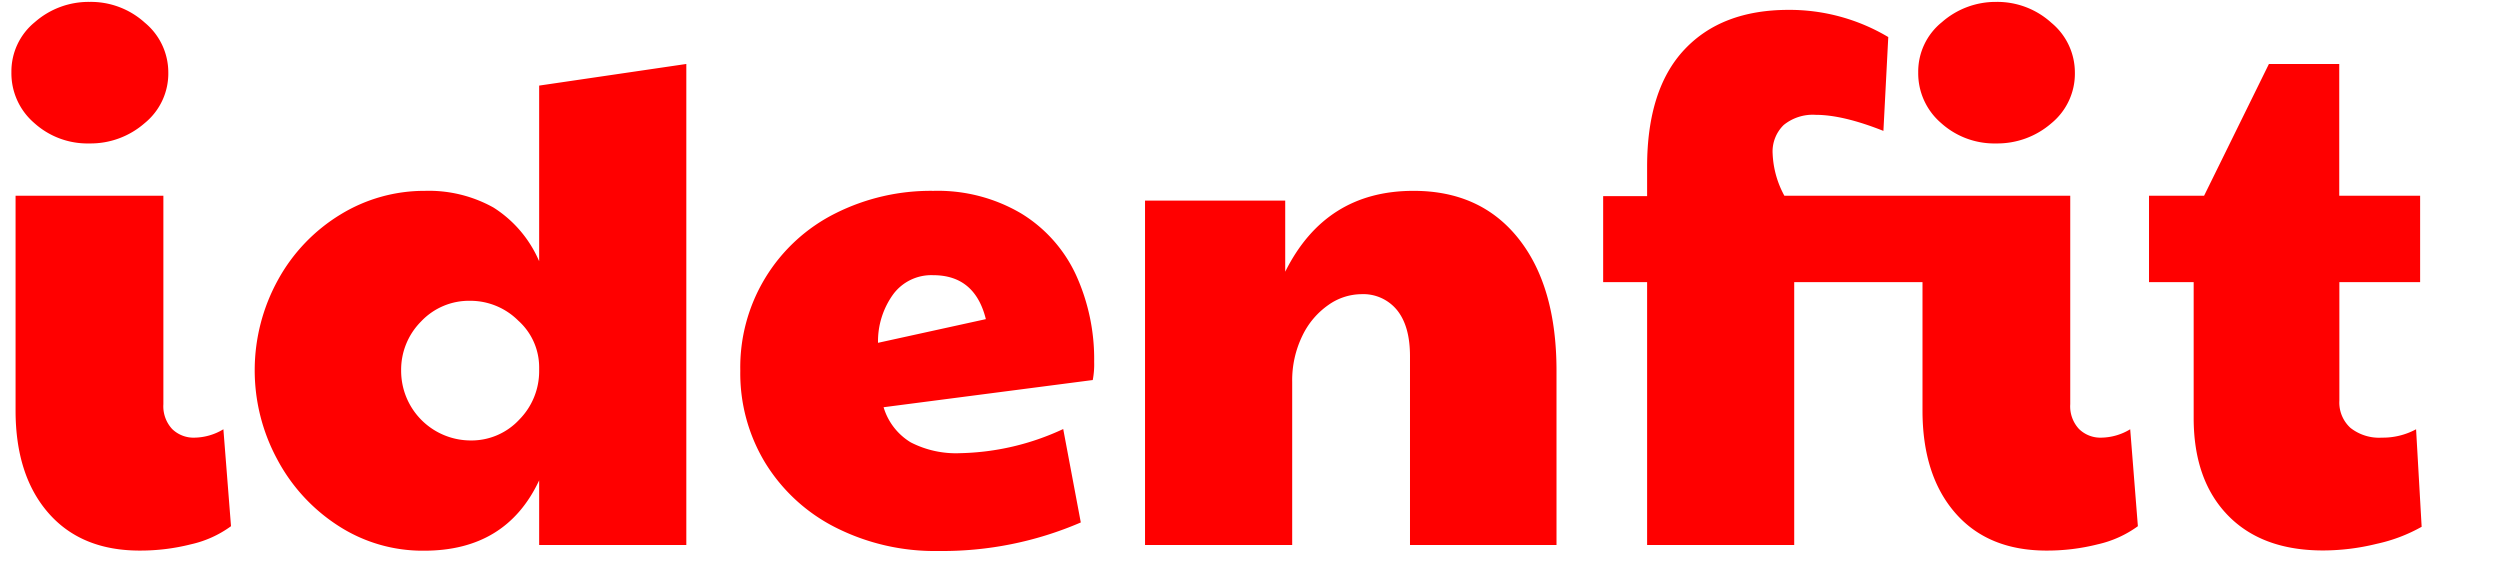 <?xml version="1.0" encoding="UTF-8"?> <svg xmlns="http://www.w3.org/2000/svg" viewBox="-1.767 -0.325 426.216 98.795" width="2500" height="579"><g fill="red"><path d="M31.29 74.35a5.23 5.23 0 0 1-3.87-1.48 5.72 5.72 0 0 1-1.49-4.23V33.07H.71v36.64q0 11.07 5.6 17.49t15.58 6.42a35.11 35.11 0 0 0 8.74-1.07 18.37 18.37 0 0 0 6.84-3.09l-1.3-16.54a9.76 9.76 0 0 1-4.88 1.43zM3.87 20.64a13.54 13.54 0 0 0 9.45 3.51 14 14 0 0 0 9.4-3.45 10.92 10.92 0 0 0 4.05-8.7 11 11 0 0 0-4-8.45A13.71 13.71 0 0 0 13.32 0 13.9 13.9 0 0 0 4 3.45 10.84 10.84 0 0 0 0 12a11.18 11.18 0 0 0 3.87 8.64zM90.05 44.25a20.3 20.3 0 0 0-7.79-9.16 22.64 22.64 0 0 0-11.72-2.85 27.39 27.39 0 0 0-14.33 4A29.83 29.83 0 0 0 45.5 47.41 31.94 31.94 0 0 0 45.33 78a30.42 30.42 0 0 0 10.4 11.36 26.41 26.41 0 0 0 14.7 4.28q14 0 19.62-12v11.03h25.11V10.59l-25.11 3.69zm0 18.68a11.75 11.75 0 0 1-3.38 8.33 11.13 11.13 0 0 1-8.39 3.57 11.88 11.88 0 0 1-11.78-11.9 11.66 11.66 0 0 1 3.39-8.39A11.23 11.23 0 0 1 78.28 51a11.58 11.58 0 0 1 8.21 3.39 10.69 10.69 0 0 1 3.56 8zM172.32 36.11a28 28 0 0 0-15-3.87 36.24 36.24 0 0 0-16.66 3.81 29.35 29.35 0 0 0-16.29 26.88 29.41 29.41 0 0 0 4.28 15.76 29.87 29.87 0 0 0 12 11 37.51 37.51 0 0 0 17.55 4 59.52 59.52 0 0 0 24.27-4.87l-3-15.94A43.55 43.55 0 0 1 161.91 77a16.88 16.88 0 0 1-8.45-1.84 10.5 10.5 0 0 1-4.64-6l35.69-4.64a14.1 14.1 0 0 0 .24-3.09 34.57 34.57 0 0 0-3.09-14.82 24.12 24.12 0 0 0-9.34-10.5zm-24.45 22.06a13.67 13.67 0 0 1 2.62-8.32 8.1 8.1 0 0 1 6.78-3.22q7.14 0 9 7.5zM239.23 32.24q-15 0-21.88 13.8V33.9h-23.92v58.77h25.11V64.83a17.36 17.36 0 0 1 1.72-7.83 13.48 13.48 0 0 1 4.46-5.29 9.88 9.88 0 0 1 5.59-1.84 7.44 7.44 0 0 1 6.13 2.73c1.47 1.83 2.2 4.44 2.2 7.85v32.22h25V62.93q0-14.38-6.48-22.54t-17.93-8.15zM356.65 74.35a5.21 5.21 0 0 1-3.86-1.48 5.68 5.68 0 0 1-1.49-4.23V33.07h-48.78a16.3 16.3 0 0 1-2-7.14 6.31 6.31 0 0 1 1.89-4.93 7.86 7.86 0 0 1 5.47-1.73q4.64 0 11.54 2.74L320.25 6a32.91 32.91 0 0 0-17-4.64q-11.43 0-17.79 6.78t-6.36 20v5h-7.5v14.68h7.5v44.85h25.1V47.82h21.89v21.89q0 11.07 5.59 17.49t15.58 6.42a35.19 35.19 0 0 0 8.74-1.07 18.52 18.52 0 0 0 6.84-3.09l-1.31-16.54a9.73 9.73 0 0 1-4.88 1.43z"></path><path d="M329.23 20.64a13.57 13.57 0 0 0 9.46 3.51 14.05 14.05 0 0 0 9.4-3.45 10.94 10.94 0 0 0 4-8.68 11 11 0 0 0-4-8.45 13.71 13.71 0 0 0-9.4-3.57 13.88 13.88 0 0 0-9.28 3.45 10.82 10.82 0 0 0-4.05 8.55 11.18 11.18 0 0 0 3.87 8.64zM410.31 72.92a11.9 11.9 0 0 1-5.83 1.43 7.89 7.89 0 0 1-5.36-1.66 5.84 5.84 0 0 1-1.9-4.64V47.82H411V33.07h-13.8V10.59h-12l-11.06 22.48h-9.4v14.75h7.62V71q0 10.59 5.83 16.6t16.29 6a38.47 38.47 0 0 0 9.1-1.13 27.42 27.42 0 0 0 7.68-2.91z"></path></g></svg> 